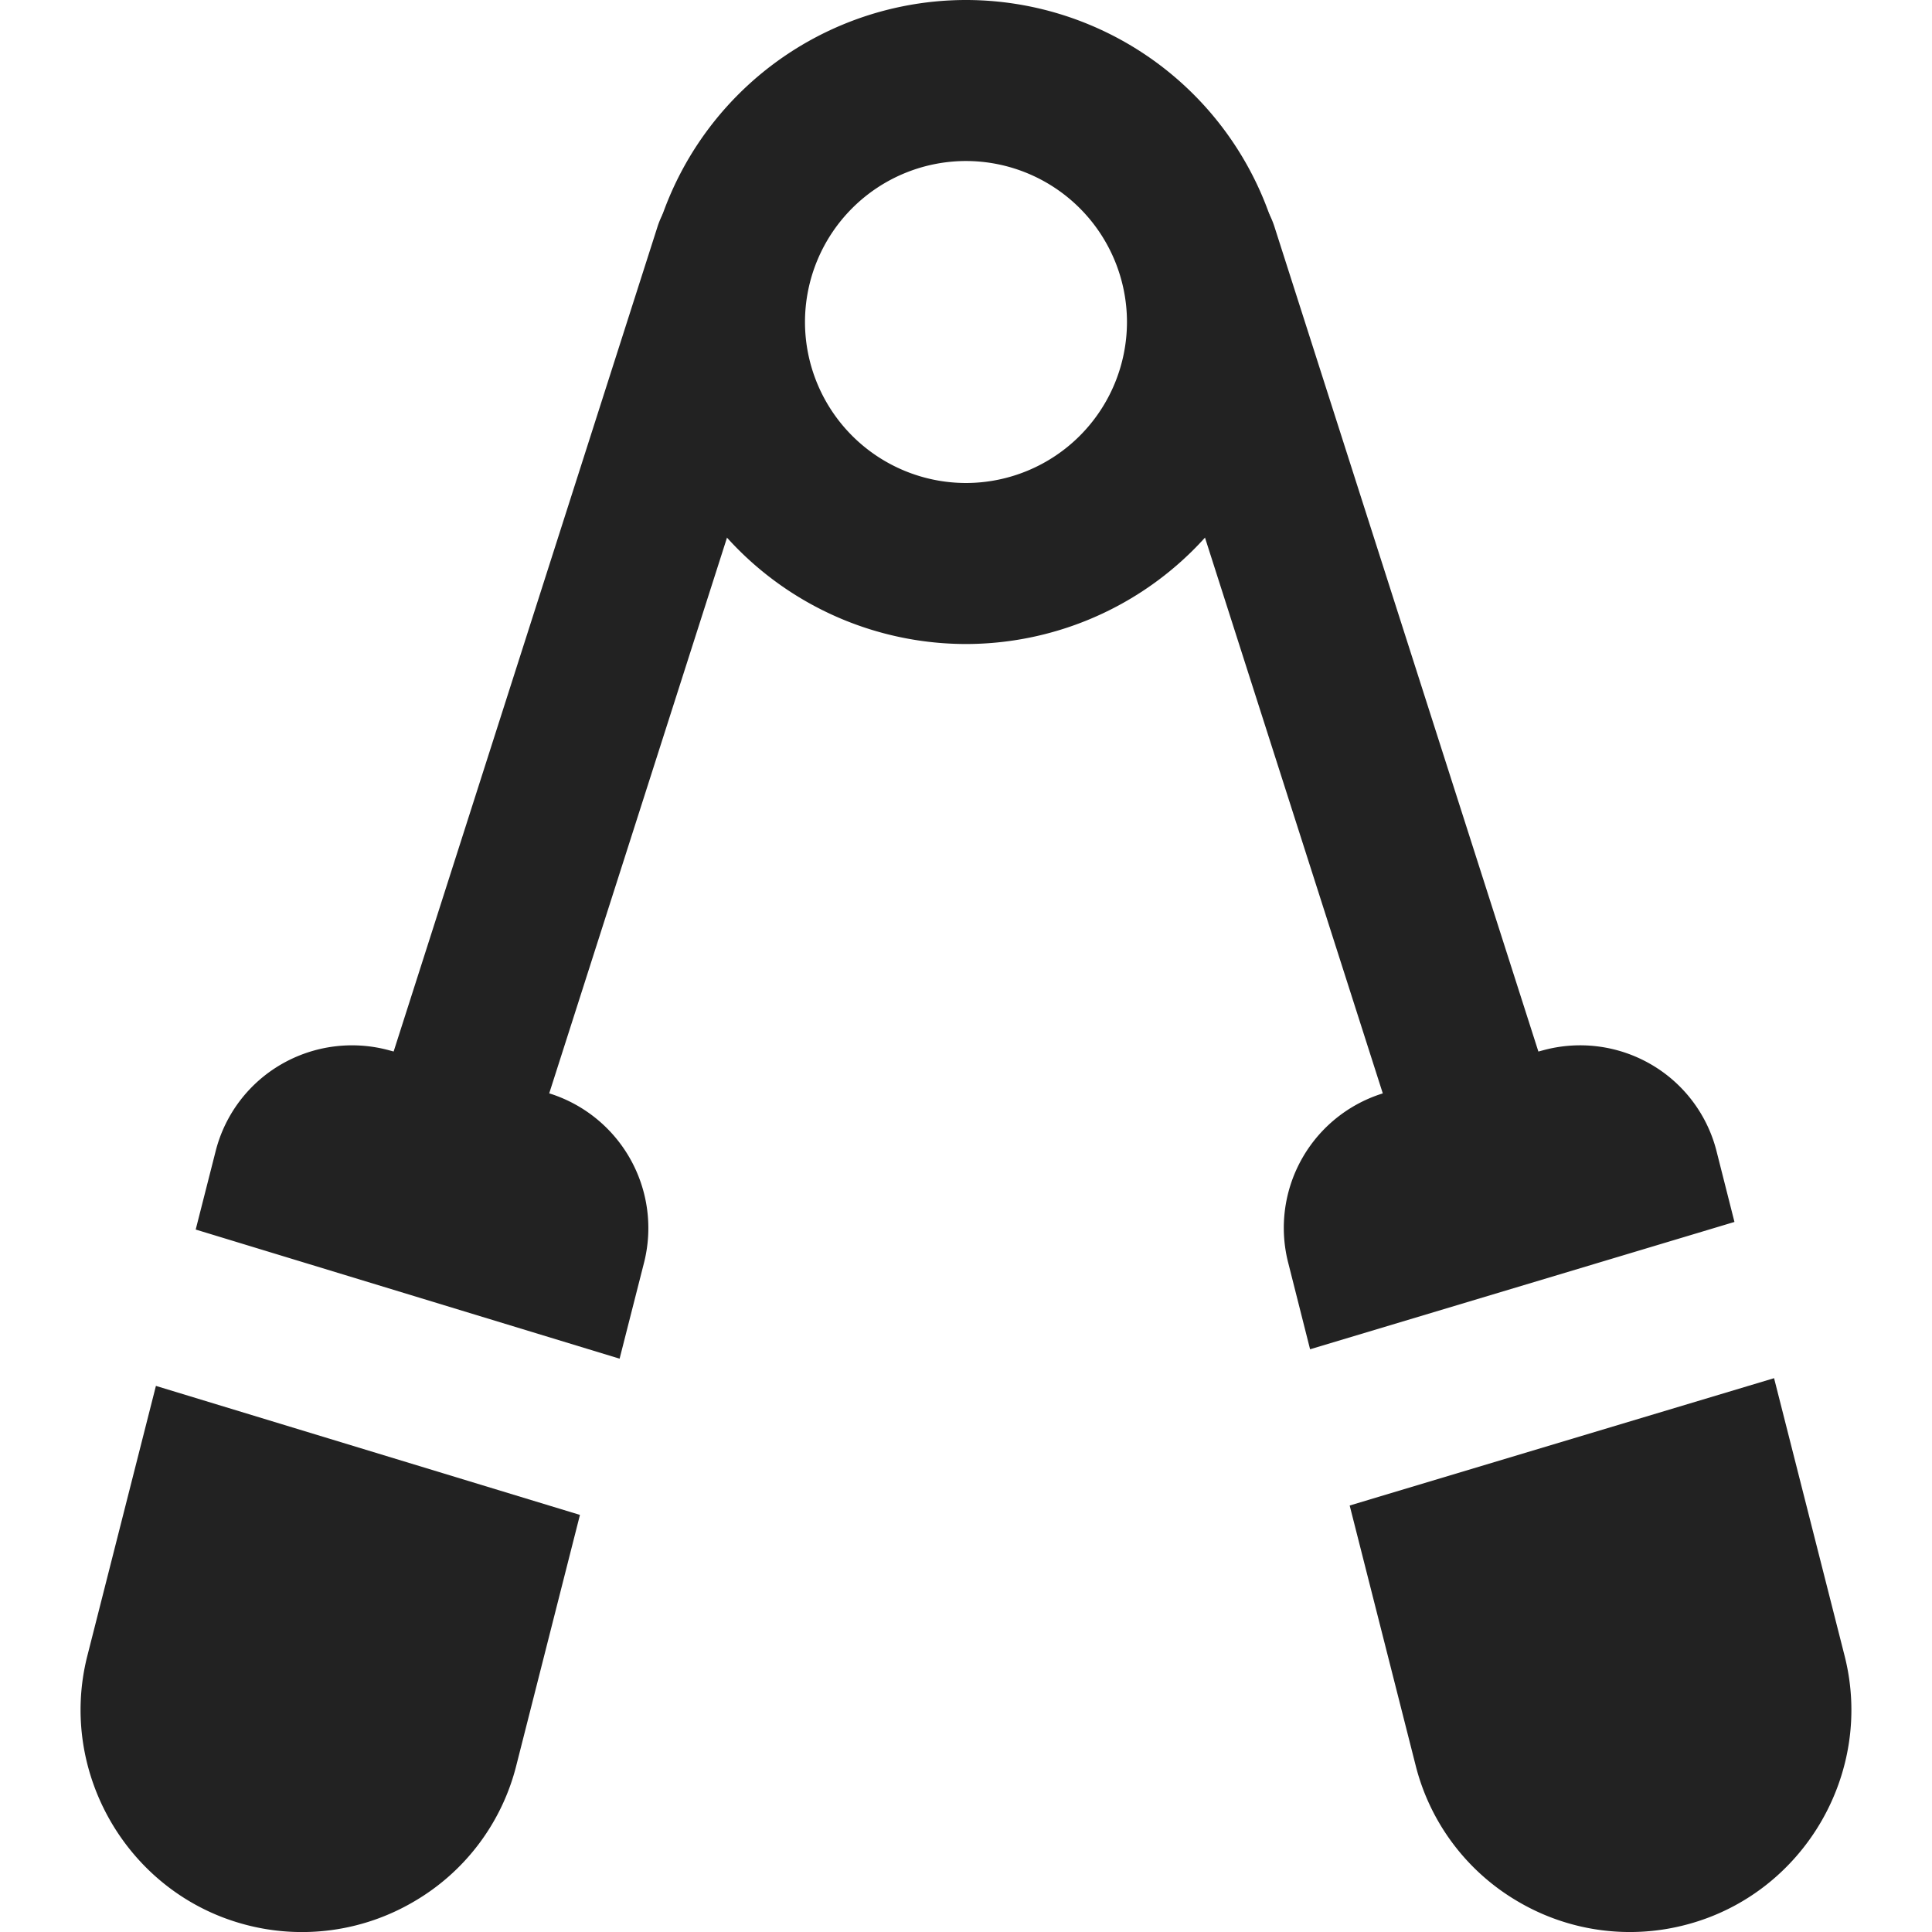 <svg xmlns="http://www.w3.org/2000/svg" width="44" height="44" fill="none"><g fill="#222" clip-path="url(#a)"><path d="M10.321 27.555a1.831 1.831 0 0 1-1.745-2.392l6.398-19.999a1.832 1.832 0 1 1 3.491 1.117l-6.398 19.998a1.833 1.833 0 0 1-1.746 1.276zm23.357 0a1.833 1.833 0 0 1-1.745-1.276L25.535 6.281a1.831 1.831 0 0 1 1.186-2.305 1.831 1.831 0 0 1 2.304 1.188l6.399 19.998a1.831 1.831 0 0 1-1.746 2.393z"/><path d="M22 14.667a7.34 7.34 0 0 1-7.334-7.334A7.34 7.34 0 0 1 22 0a7.34 7.34 0 0 1 7.333 7.333A7.34 7.34 0 0 1 22 14.667zm0-11a3.67 3.67 0 0 0-3.667 3.666A3.67 3.67 0 0 0 22 11a3.67 3.67 0 0 0 3.666-3.667A3.67 3.67 0 0 0 22 3.667zm-7.889 27.276.547-2.149a3.214 3.214 0 0 0-2.268-3.928l-3.542-.95a3.217 3.217 0 0 0-2.437.32 3.19 3.19 0 0 0-1.496 1.966l-.458 1.8 9.654 2.941zm-10.56.62-1.564 6.156c-.67 2.658.935 5.4 3.583 6.109a5.026 5.026 0 0 0 3.855-.52 4.991 4.991 0 0 0 2.336-3.11l1.447-5.697-9.657-2.938zm26.285-.834 9.665-2.9-.416-1.643a3.19 3.19 0 0 0-1.492-1.95 3.213 3.213 0 0 0-2.437-.32l-3.542.95a3.207 3.207 0 0 0-2.271 3.912l.493 1.95zm10.567.658-9.665 2.9 1.5 5.91a5.003 5.003 0 0 0 2.335 3.11 5.02 5.02 0 0 0 3.858.519c2.647-.71 4.253-3.45 3.58-6.11l-1.608-6.33z"/></g><defs><clipPath id="a"><path fill="#fff" d="M0 0h44v44H0z"/></clipPath></defs></svg>